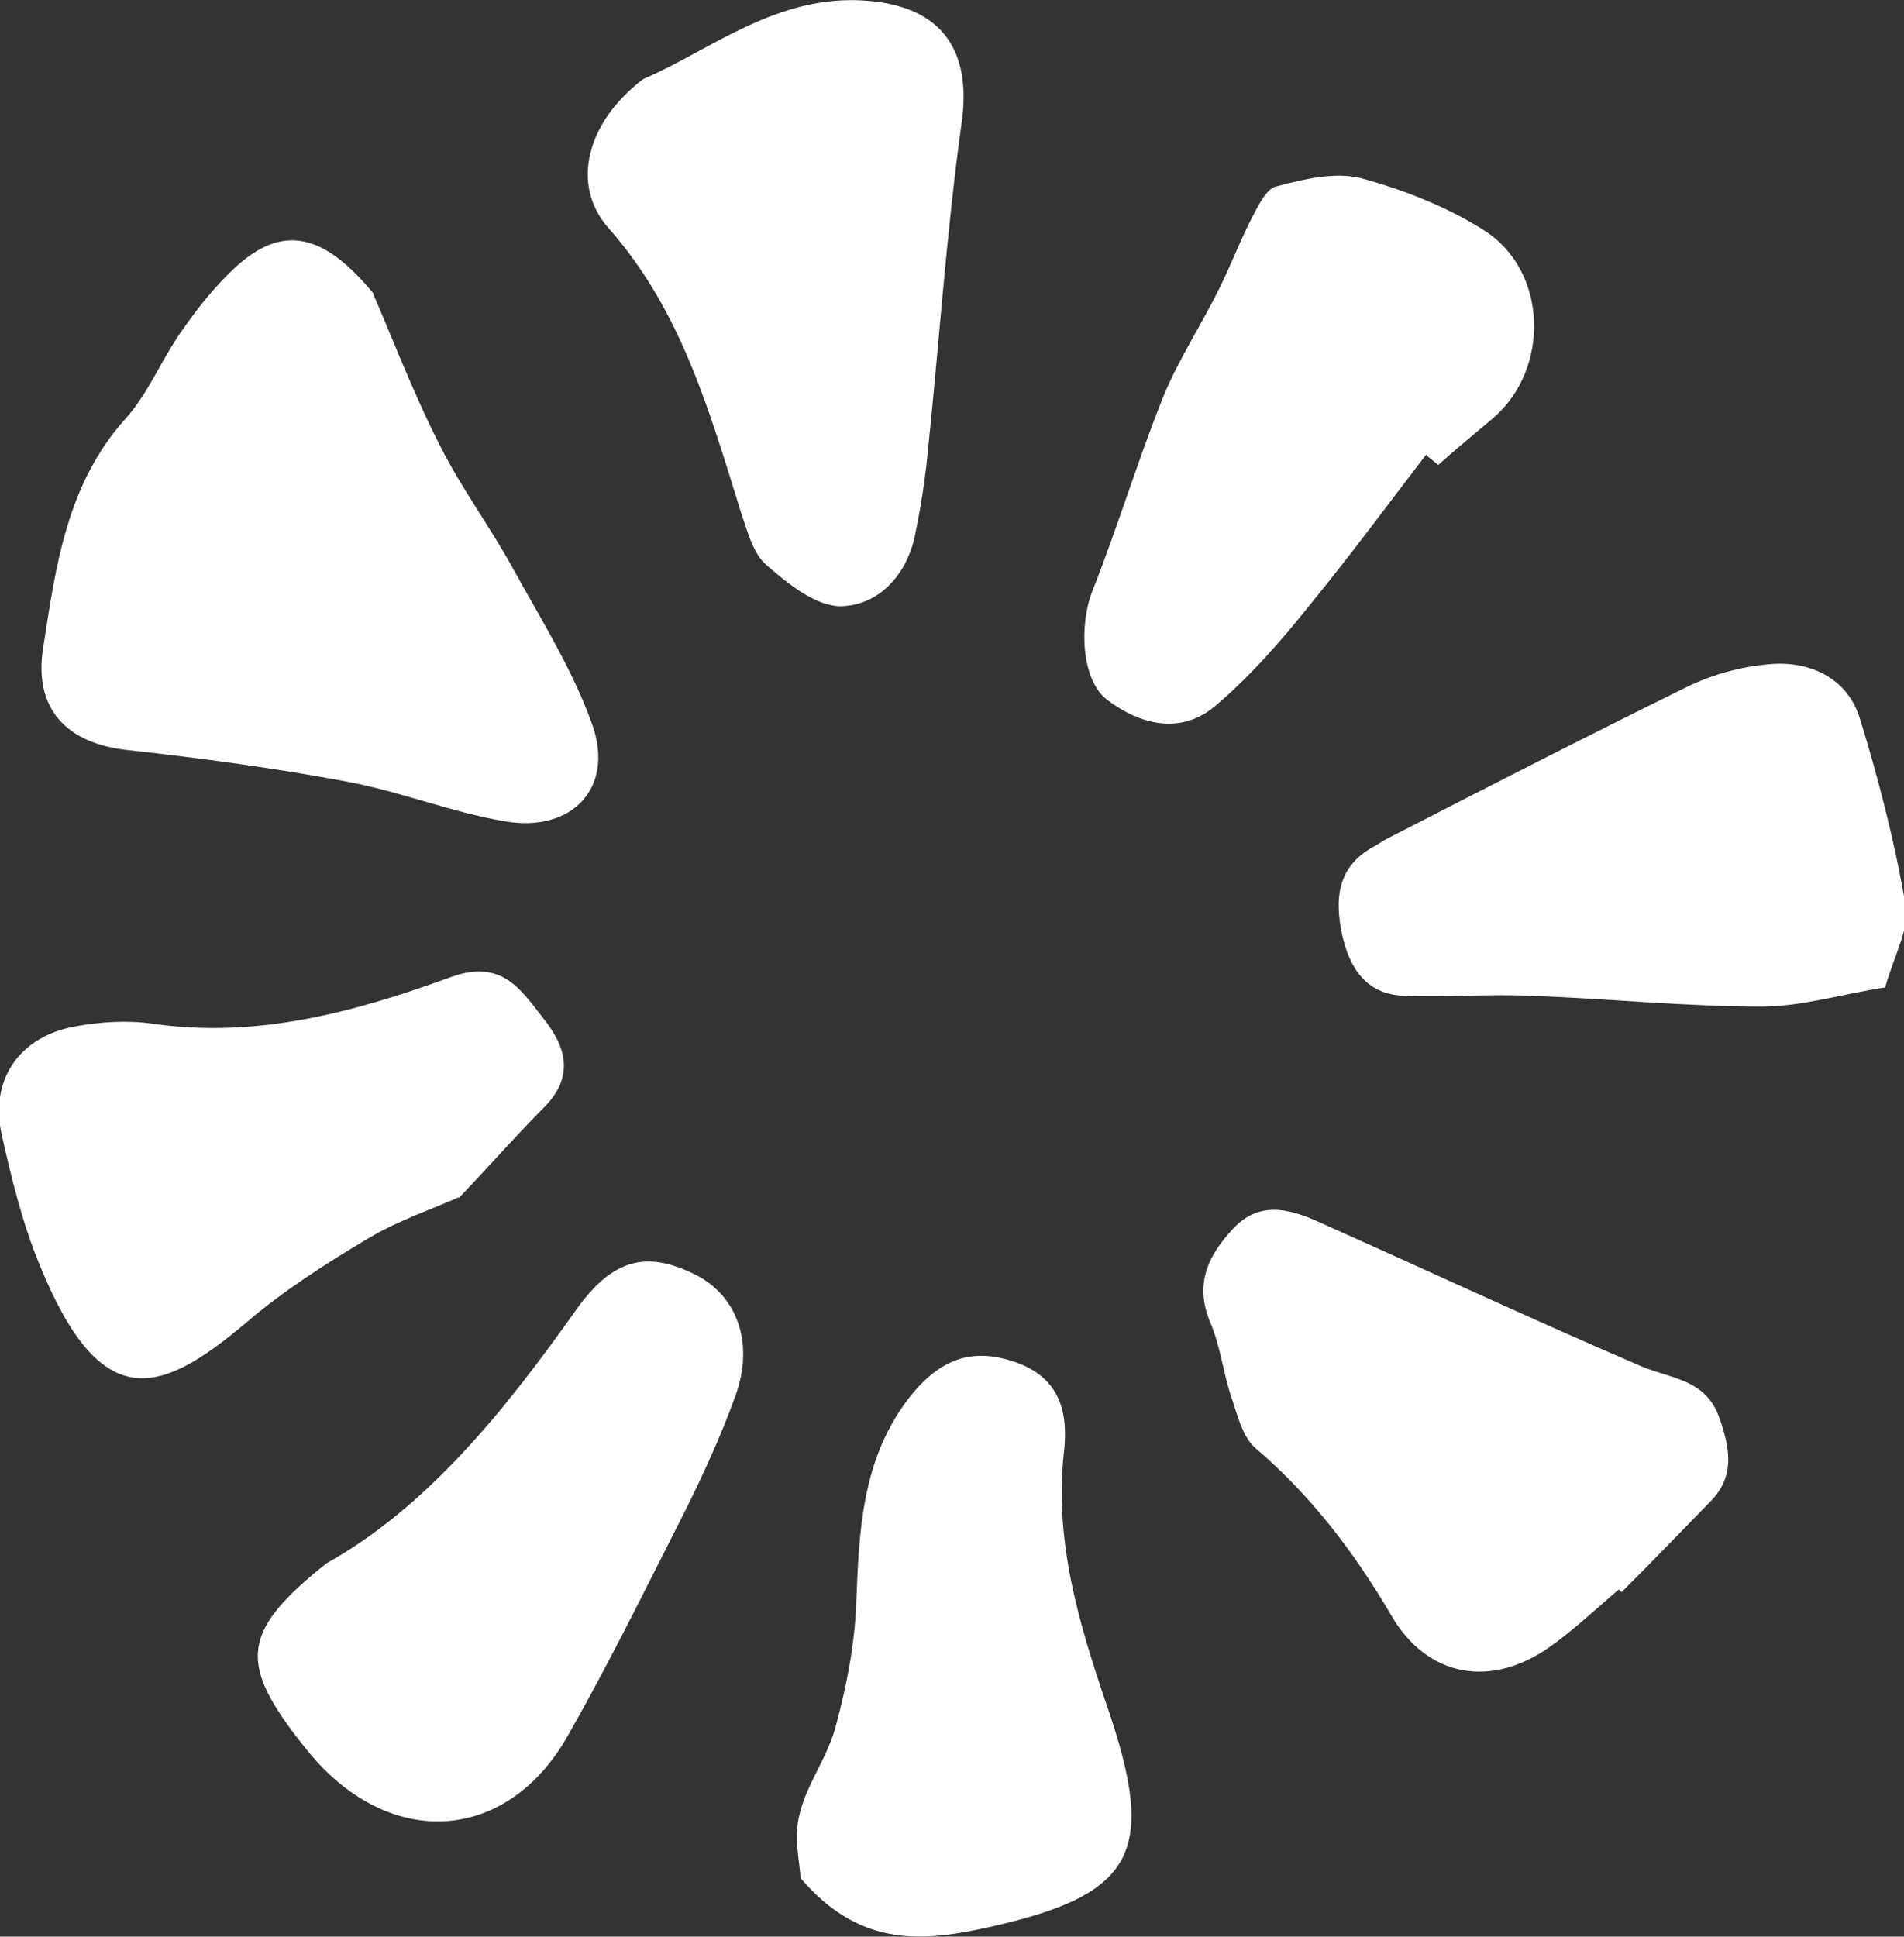 <?xml version="1.0" encoding="UTF-8"?>
<svg id="Layer_2" data-name="Layer 2" xmlns="http://www.w3.org/2000/svg" viewBox="0 0 21.17 21.53">
  <rect x="0" y="0" width="21.17" height="21.53" fill="#333333" stroke="none"/>
  <defs>
    <style>
      .cls-1 {
        fill: #fff;
        stroke-width: 0px;
      }
    </style>
  </defs>
  <g id="Layer_1-2" data-name="Layer 1">
    <g>
      <path class="cls-1" d="m4.15,3.27c.19.43.43,1.07.74,1.68.24.48.57.92.83,1.4.31.56.66,1.12.87,1.72.24.7-.24,1.19-.98,1.06-.59-.1-1.16-.33-1.75-.44-.8-.15-1.61-.26-2.43-.35-.68-.07-1.06-.45-.95-1.14.14-.9.26-1.82.92-2.55.25-.28.4-.66.62-.97.18-.26.38-.51.61-.72.5-.45.95-.39,1.52.3Z"/>
      <path class="cls-1" d="m7.15.88c.75-.32,1.5-.96,2.51-.87.82.07,1.15.56,1.03,1.37-.17,1.23-.25,2.47-.38,3.7-.03.3-.08.6-.14.89-.1.44-.41.76-.82.77-.28,0-.59-.25-.83-.46-.15-.13-.21-.38-.28-.58-.35-1.12-.66-2.24-1.47-3.16-.43-.48-.25-1.18.38-1.66Z"/>
      <path class="cls-1" d="m18,17.67c-.26.22-.5.45-.77.64-.65.46-1.36.34-1.76-.35-.41-.7-.89-1.33-1.51-1.86-.15-.13-.2-.37-.27-.57-.09-.27-.12-.56-.23-.82-.18-.42-.04-.74.25-1.05.28-.3.6-.23.92-.09,1.21.54,2.41,1.1,3.62,1.62.33.14.72.14.87.58.12.35.17.65-.11.93-.33.34-.65.67-.98,1-.01-.01-.03-.03-.04-.04Z"/>
      <path class="cls-1" d="m5.1,13.31c-.26.12-.66.25-1.01.46-.47.28-.94.58-1.36.94-.96.81-1.61,1.02-2.29-.65-.19-.46-.31-.95-.42-1.44-.14-.62.2-1.1.82-1.21.28-.05.57-.07.85-.03,1.17.17,2.26-.13,3.33-.52.56-.2.77.14,1.02.46.25.31.35.64.02.98-.3.3-.57.61-.96,1.02Z"/>
      <path class="cls-1" d="m3.63,17.38c1.11-.62,1.97-1.68,2.77-2.81.41-.58.79-.67,1.33-.4.46.23.66.75.45,1.34-.18.5-.41.99-.65,1.46-.4.79-.79,1.58-1.23,2.35-.66,1.14-1.9,1.24-2.79.25-.08-.09-.15-.18-.22-.27-.63-.83-.59-1.18.34-1.92Z"/>
      <path class="cls-1" d="m20.94,10.98c-.49.08-.92.21-1.35.21-.86,0-1.73-.09-2.59-.12-.47-.02-.94.02-1.4,0-.42-.02-.6-.32-.68-.69-.08-.39-.05-.74.34-.96.06-.03.11-.07.17-.1,1.11-.57,2.22-1.14,3.34-1.69.29-.14.63-.23.96-.25.43-.02.82.18.95.61.21.68.39,1.38.51,2.09.04.25-.13.54-.23.9Z"/>
      <path class="cls-1" d="m15.86,5.05c-.43.56-.85,1.13-1.3,1.68-.32.4-.66.79-1.05,1.12-.38.32-.83.21-1.2-.07-.28-.21-.32-.82-.16-1.22.28-.71.5-1.44.78-2.14.17-.42.43-.81.63-1.22.13-.26.23-.53.36-.78.07-.13.16-.33.28-.35.3-.08.64-.16.93-.09.48.13.96.32,1.37.58.71.45.74,1.54.1,2.09-.2.17-.41.34-.61.52-.04-.04-.09-.07-.13-.11Z"/>
      <path class="cls-1" d="m8.9,20.88c0-.14-.08-.44-.01-.71.08-.34.31-.63.4-.97.12-.44.21-.9.23-1.36.03-.81.06-1.61.58-2.29.35-.45.71-.57,1.18-.41.5.17.6.55.55,1-.11.98.16,1.89.47,2.8.58,1.68.33,2.14-1.42,2.51-.68.14-1.34.17-1.97-.56Z"/>
    </g>
  </g>
</svg>